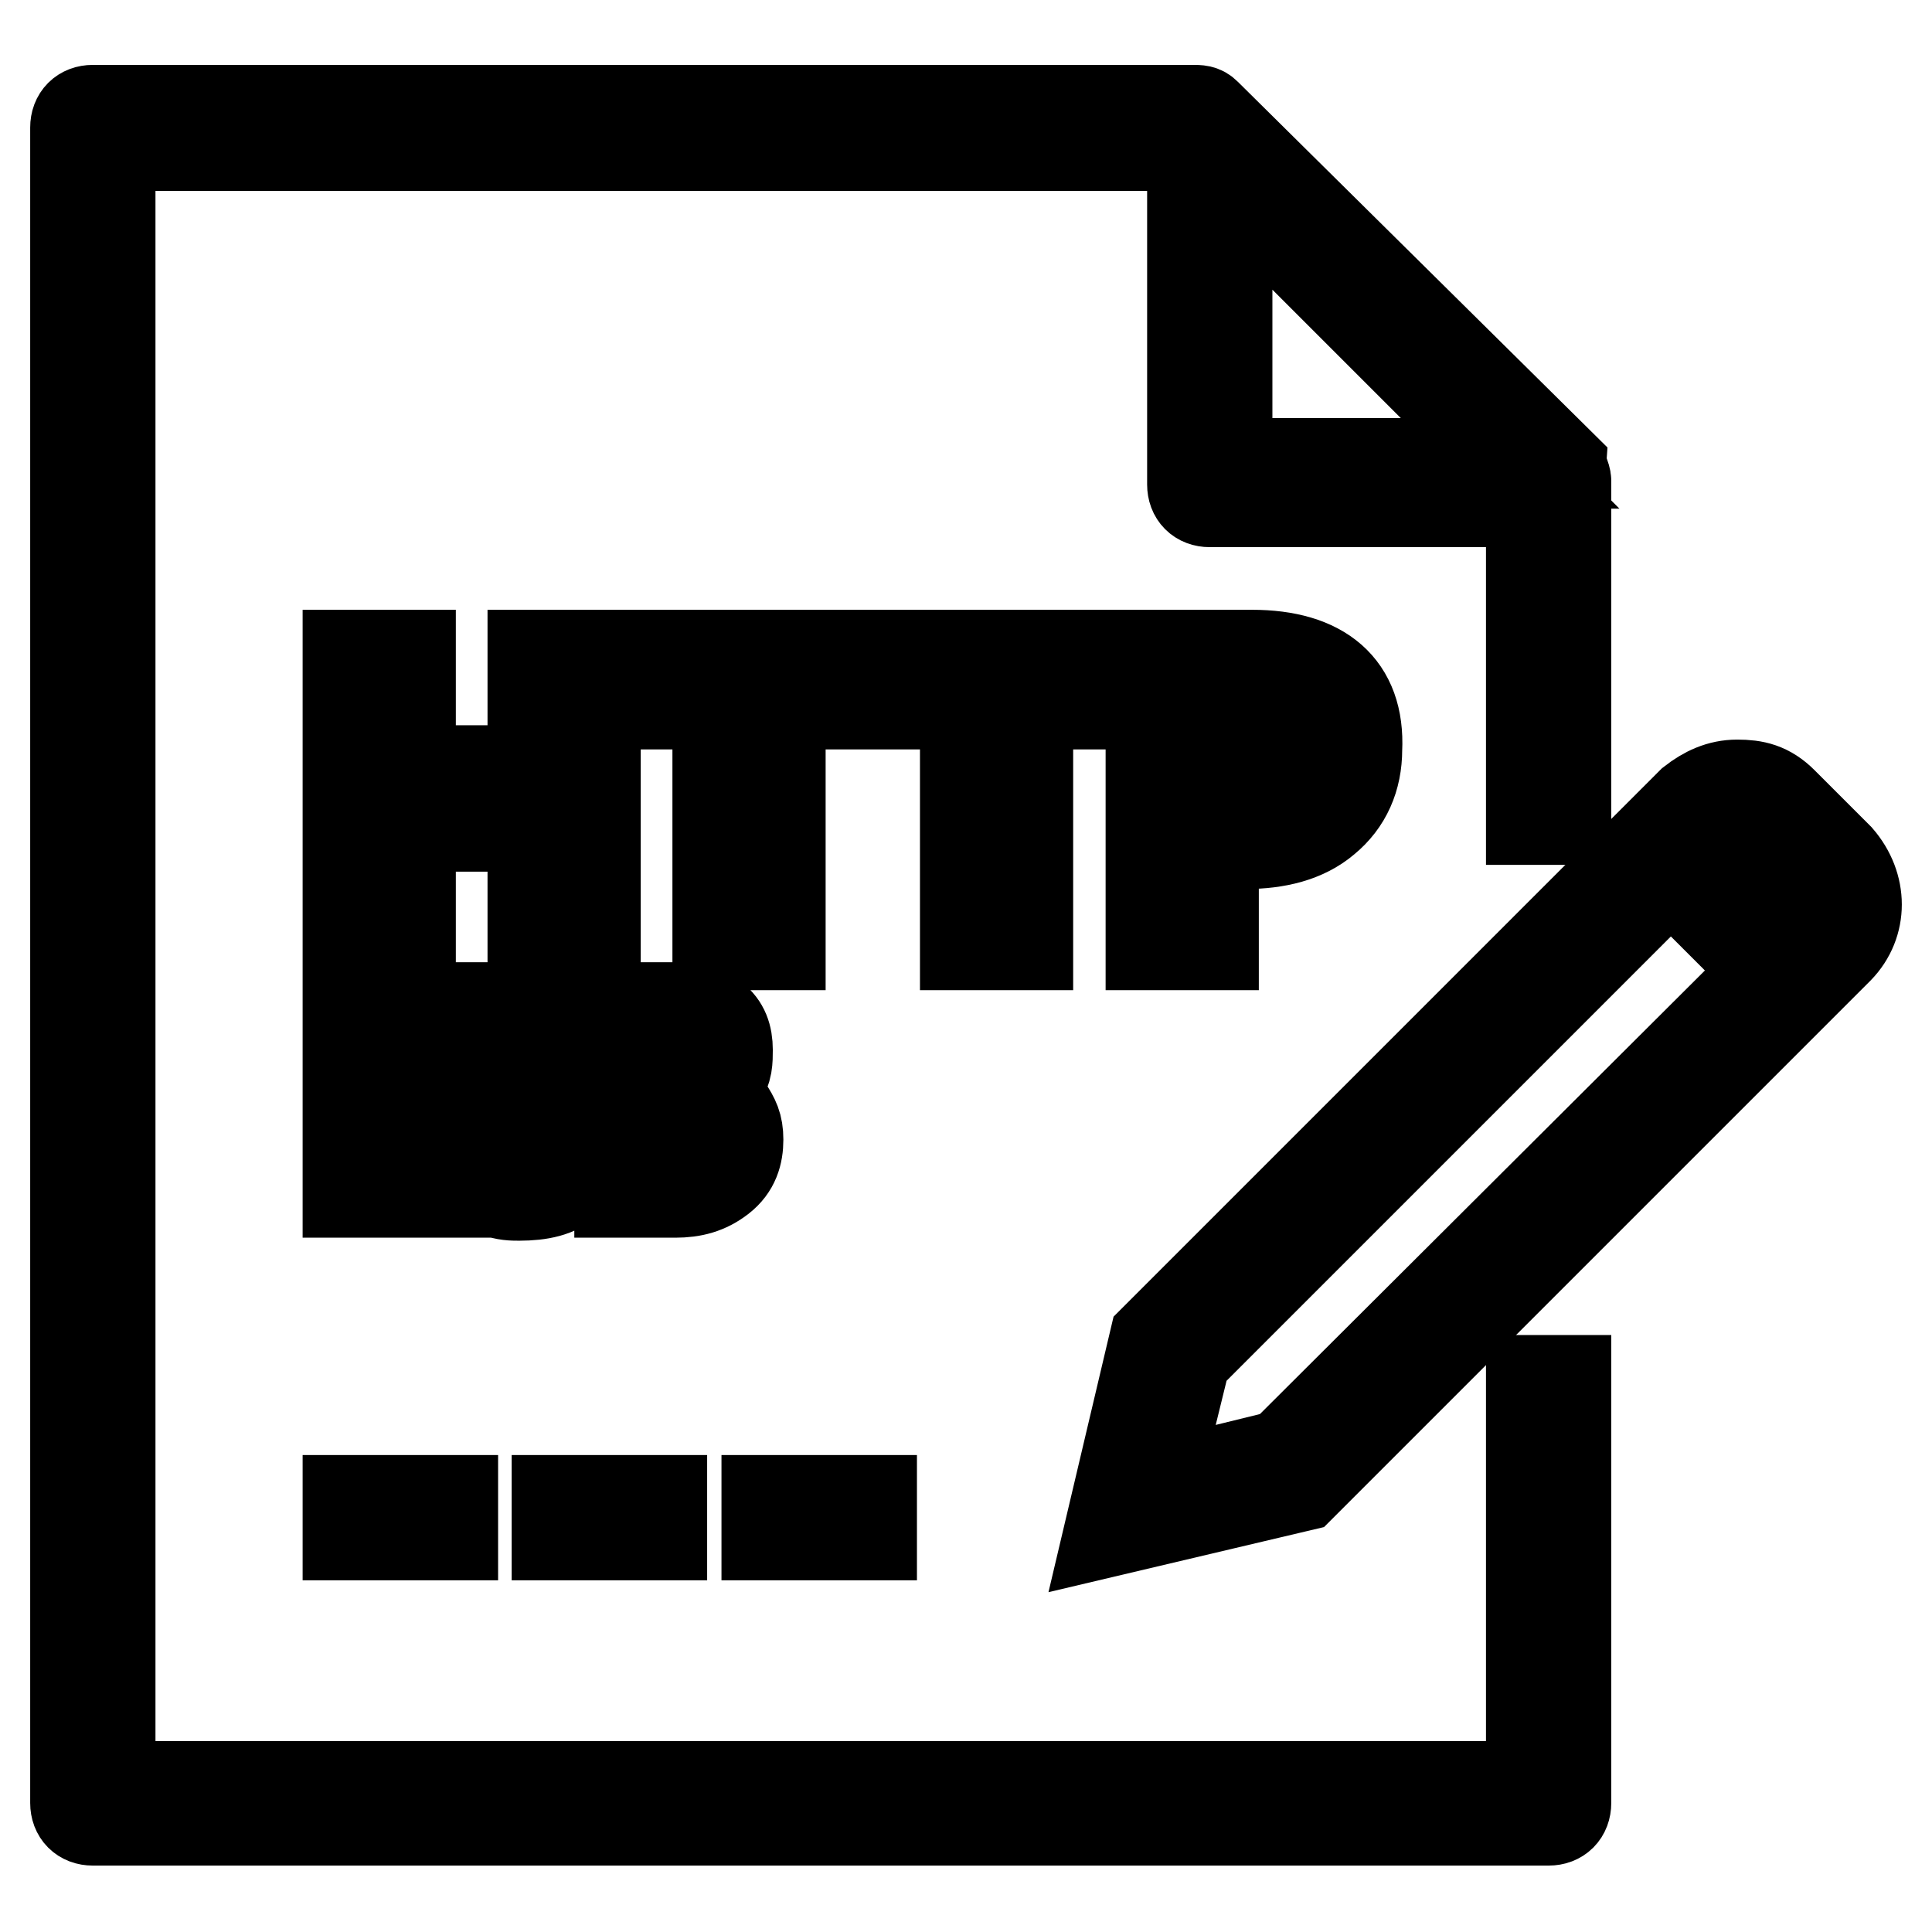 <?xml version="1.0" encoding="utf-8"?>
<!-- Svg Vector Icons : http://www.onlinewebfonts.com/icon -->
<!DOCTYPE svg PUBLIC "-//W3C//DTD SVG 1.1//EN" "http://www.w3.org/Graphics/SVG/1.1/DTD/svg11.dtd">
<svg version="1.1" xmlns="http://www.w3.org/2000/svg" xmlns:xlink="http://www.w3.org/1999/xlink" x="0px" y="0px" viewBox="0 0 256 256" enable-background="new 0 0 256 256" xml:space="preserve">
<g> <path stroke-width="12" fill-opacity="0" stroke="#000000"  d="M101.6,198.8h13.9v4.6h-13.9V198.8z M46.1,198.8H60v4.6H46.1V198.8z M73.8,198.8h13.9v4.6H73.8V198.8z"/> <path stroke-width="12" fill-opacity="0" stroke="#000000"  d="M202.9,236.7H14.6V19.3h142.9l0.5,0.5v44.4c0,1.4,0.9,2.3,2.3,2.3h42.6v42.1h4.6V63.7 c0-0.5-0.5-1.4-0.5-1.9l-47.2-46.7c-0.5-0.5-0.9-0.5-1.8-0.5H12.3c-1.4,0-2.3,0.9-2.3,2.3v222c0,1.4,0.9,2.3,2.3,2.3h192.9 c1.4,0,2.3-0.9,2.3-2.3v-56h-4.6V236.7L202.9,236.7z M162.6,23.9l37.5,37.5h-37.5V23.9z"/> <path stroke-width="12" fill-opacity="0" stroke="#000000"  d="M243.6,113.7l-7.4-7.4c-1.9-1.9-3.7-2.3-6-2.3c-2.3,0-4.2,0.9-6,2.3l-2.3,2.3l-3.2,3.2l-65.7,65.7l-6,25.4 l25.4-6l65.7-65.7l5.5-5.5C246.8,122.4,246.8,117.4,243.6,113.7L243.6,113.7z M170,192.8l-17.1,4.2l4.2-17.1l64.3-64.3l13,13 L170,192.8L170,192.8z M240.3,122.4l-2.3,2.3l-13-13l2.3-2.3c0.9-0.9,1.8-1.4,2.8-1.4s1.8,0.5,2.8,1.4l7.4,7.4 C241.7,118.7,241.7,121.1,240.3,122.4z"/> <path stroke-width="12" fill-opacity="0" stroke="#000000"  d="M70.6,102.1H54.4V86.8h-8.3v38.4h8.3v-15.7h16.2v15.7h8.3V86.8h-8.3V102.1z M84,93.3h11.1v31.9h8.3V93.3 h11.1v-6.5H84V93.3z M116.8,93.3h11.1v31.9h8.3V93.3h11.1v-6.5h-30.5V93.3z M165.9,86.8h-13.4v38.4h8.3v-13.4h4.2 c4.2,0,7.9-0.9,10.6-3.2c2.8-2.3,4.2-5.5,4.2-9.3C180.2,91,175.1,86.8,165.9,86.8L165.9,86.8z M164,105.3h-3.7V92.8h3.7 c4.6,0,6.9,1.9,6.9,6C171.4,103.5,169.1,105.3,164,105.3z M49.3,147h8.8v-2.8h-8.8v-7.9h9.3v-2.8H46.1v24.5h13v-2.8h-9.7V147z  M71.1,144.7c-2.3-0.9-3.7-1.9-4.2-2.8c-0.5-0.5-0.9-1.4-0.9-2.3s0.5-1.8,1.4-2.8c0.9-0.5,2.3-0.9,3.7-0.9c2.3,0,4.2,0.5,5.6,1.4 V134c-0.9-0.5-2.8-0.9-5.6-0.9c-2.3,0-4.6,0.5-6,1.9c-1.8,1.4-2.3,2.8-2.3,4.6c0,1.4,0.5,2.8,1.4,3.7c0.9,0.9,2.3,2.3,4.6,3.2 l3.7,1.8l1.4,1.4c0.5,0.5,0.5,1.4,0.5,1.8c0,2.3-1.9,3.7-5.1,3.7c-0.9,0-2.3,0-3.7-0.5c-1.4-0.5-2.3-0.9-2.8-1.4v3.7 c0.5,0.5,1.4,0.9,2.8,0.9c1.4,0.5,2.3,0.5,3.2,0.5c2.8,0,5.1-0.5,6.5-1.9c1.4-0.9,2.3-2.8,2.3-5.1c0-1.4-0.5-2.8-1.4-3.7 C75.2,146.5,73.8,145.6,71.1,144.7z M92.3,145.1c1.4-0.5,2.3-1.4,3.2-2.3c0.9-0.9,0.9-2.3,0.9-3.7c0-1.8-0.5-3.2-1.8-4.2 s-3.2-1.4-5.1-1.4h-7.4v24.5h7.4c2.3,0,4.2-0.5,6-1.9c1.8-1.4,2.3-3.2,2.3-5.1s-0.5-2.8-1.4-4.2C95.6,145.6,94.2,145.1,92.3,145.1 L92.3,145.1z M85.4,136.3h3.2c3.2,0,4.6,1.4,4.6,3.2c0,1.4-0.5,2.3-1.4,3.2c-0.9,0.9-1.8,0.9-3.7,0.9h-2.8V136.3z M93.3,153.9 c-0.9,0.9-2.3,0.9-3.7,0.9h-3.7v-8.3h3.2c3.7,0,5.6,1.4,5.6,4.2C94.6,152,94.2,153.4,93.3,153.9z"/></g>
</svg>